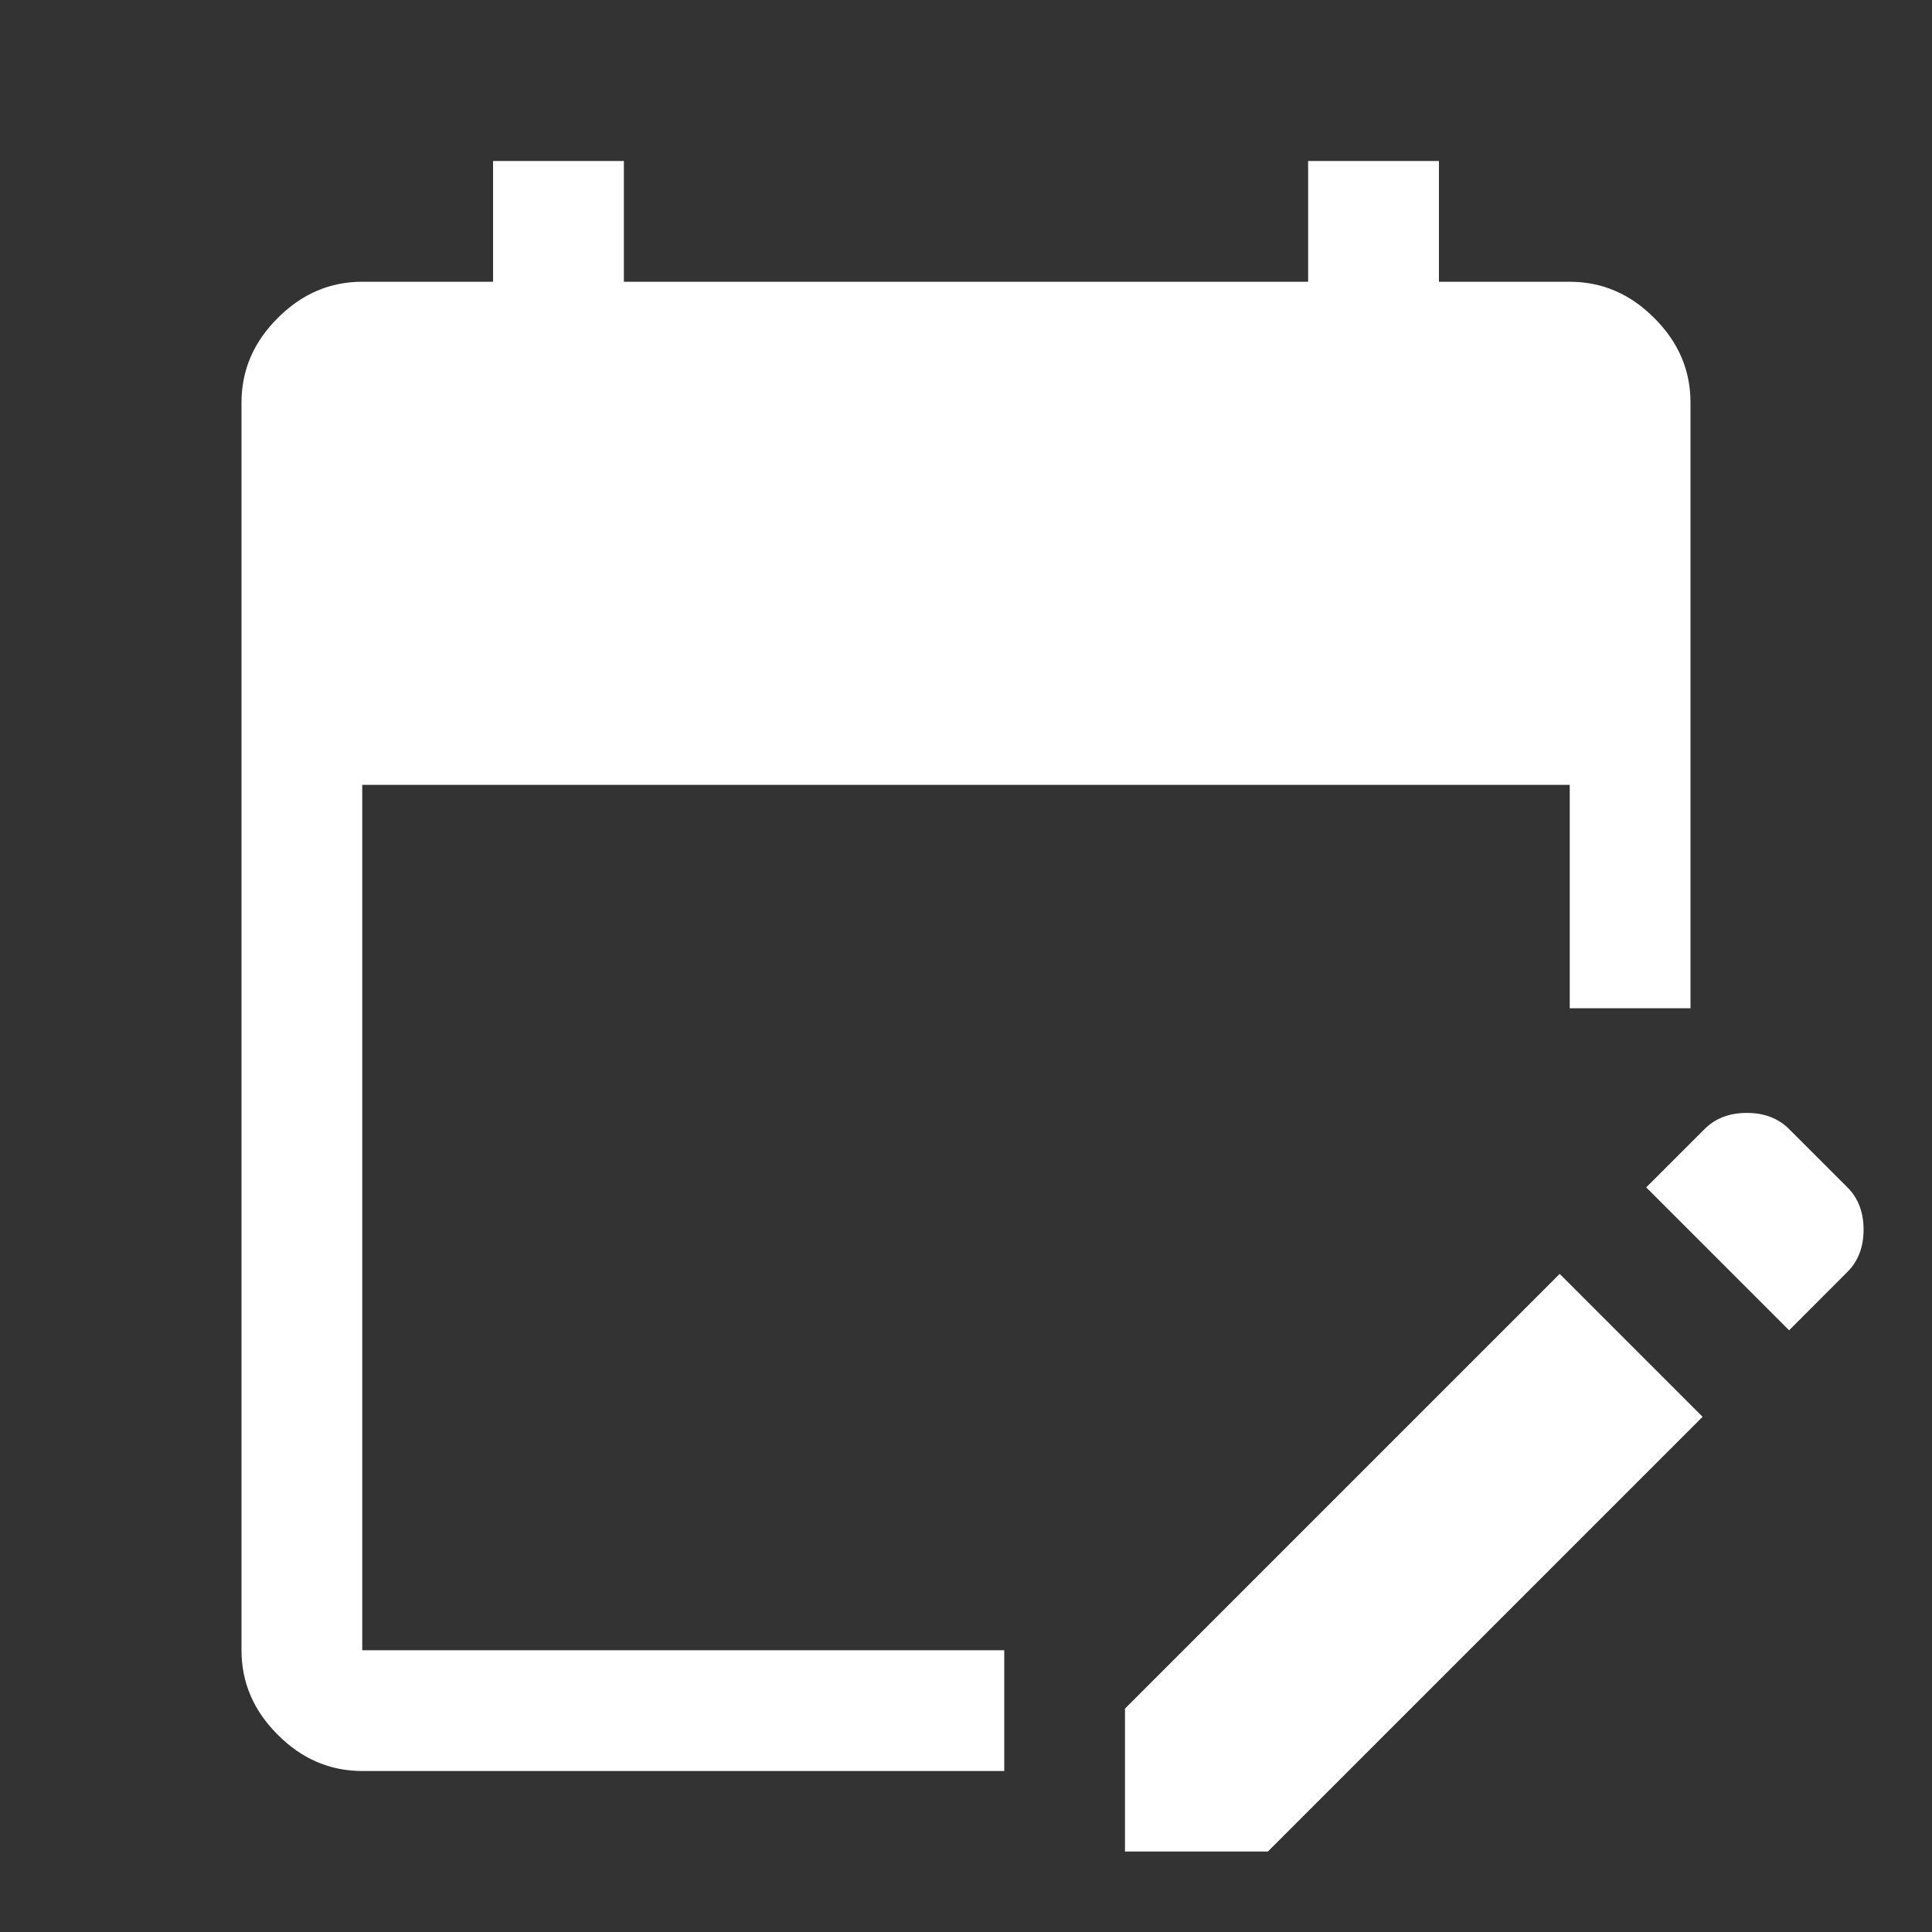 <svg width="24" height="24" viewBox="0 0 24 24" fill="none" xmlns="http://www.w3.org/2000/svg">
<rect x="0" y="0" width="24" height="24" fill="#333333" stroke="none"/>
<path d="M6.125 3.525H6.15V3.5V2.025H7.725V3.5V3.525H7.75H16.25H16.275V3.5V2.025H17.85V3.5V3.525H17.875H19.5C19.893 3.525 20.237 3.672 20.532 3.968C20.828 4.263 20.975 4.607 20.975 5V12.5H19.525V9.75V9.725H19.5H4.5H4.475V9.75V20.5V20.525H4.5H12.45V21.975H4.5C4.107 21.975 3.763 21.828 3.468 21.532C3.172 21.237 3.025 20.893 3.025 20.5V5C3.025 4.607 3.172 4.263 3.468 3.968C3.763 3.672 4.107 3.525 4.5 3.525H6.125ZM22.225 16.49L20.485 14.75L21.193 14.043C21.321 13.915 21.489 13.85 21.7 13.85C21.911 13.85 22.079 13.915 22.207 14.043L22.932 14.768C23.06 14.896 23.125 15.064 23.125 15.275C23.125 15.486 23.06 15.654 22.932 15.782L22.225 16.49ZM14 22.975V21.235L19.375 15.86L21.115 17.6L15.74 22.975H14Z" fill="white" stroke="white" stroke-width="0.05"/>
</svg>
